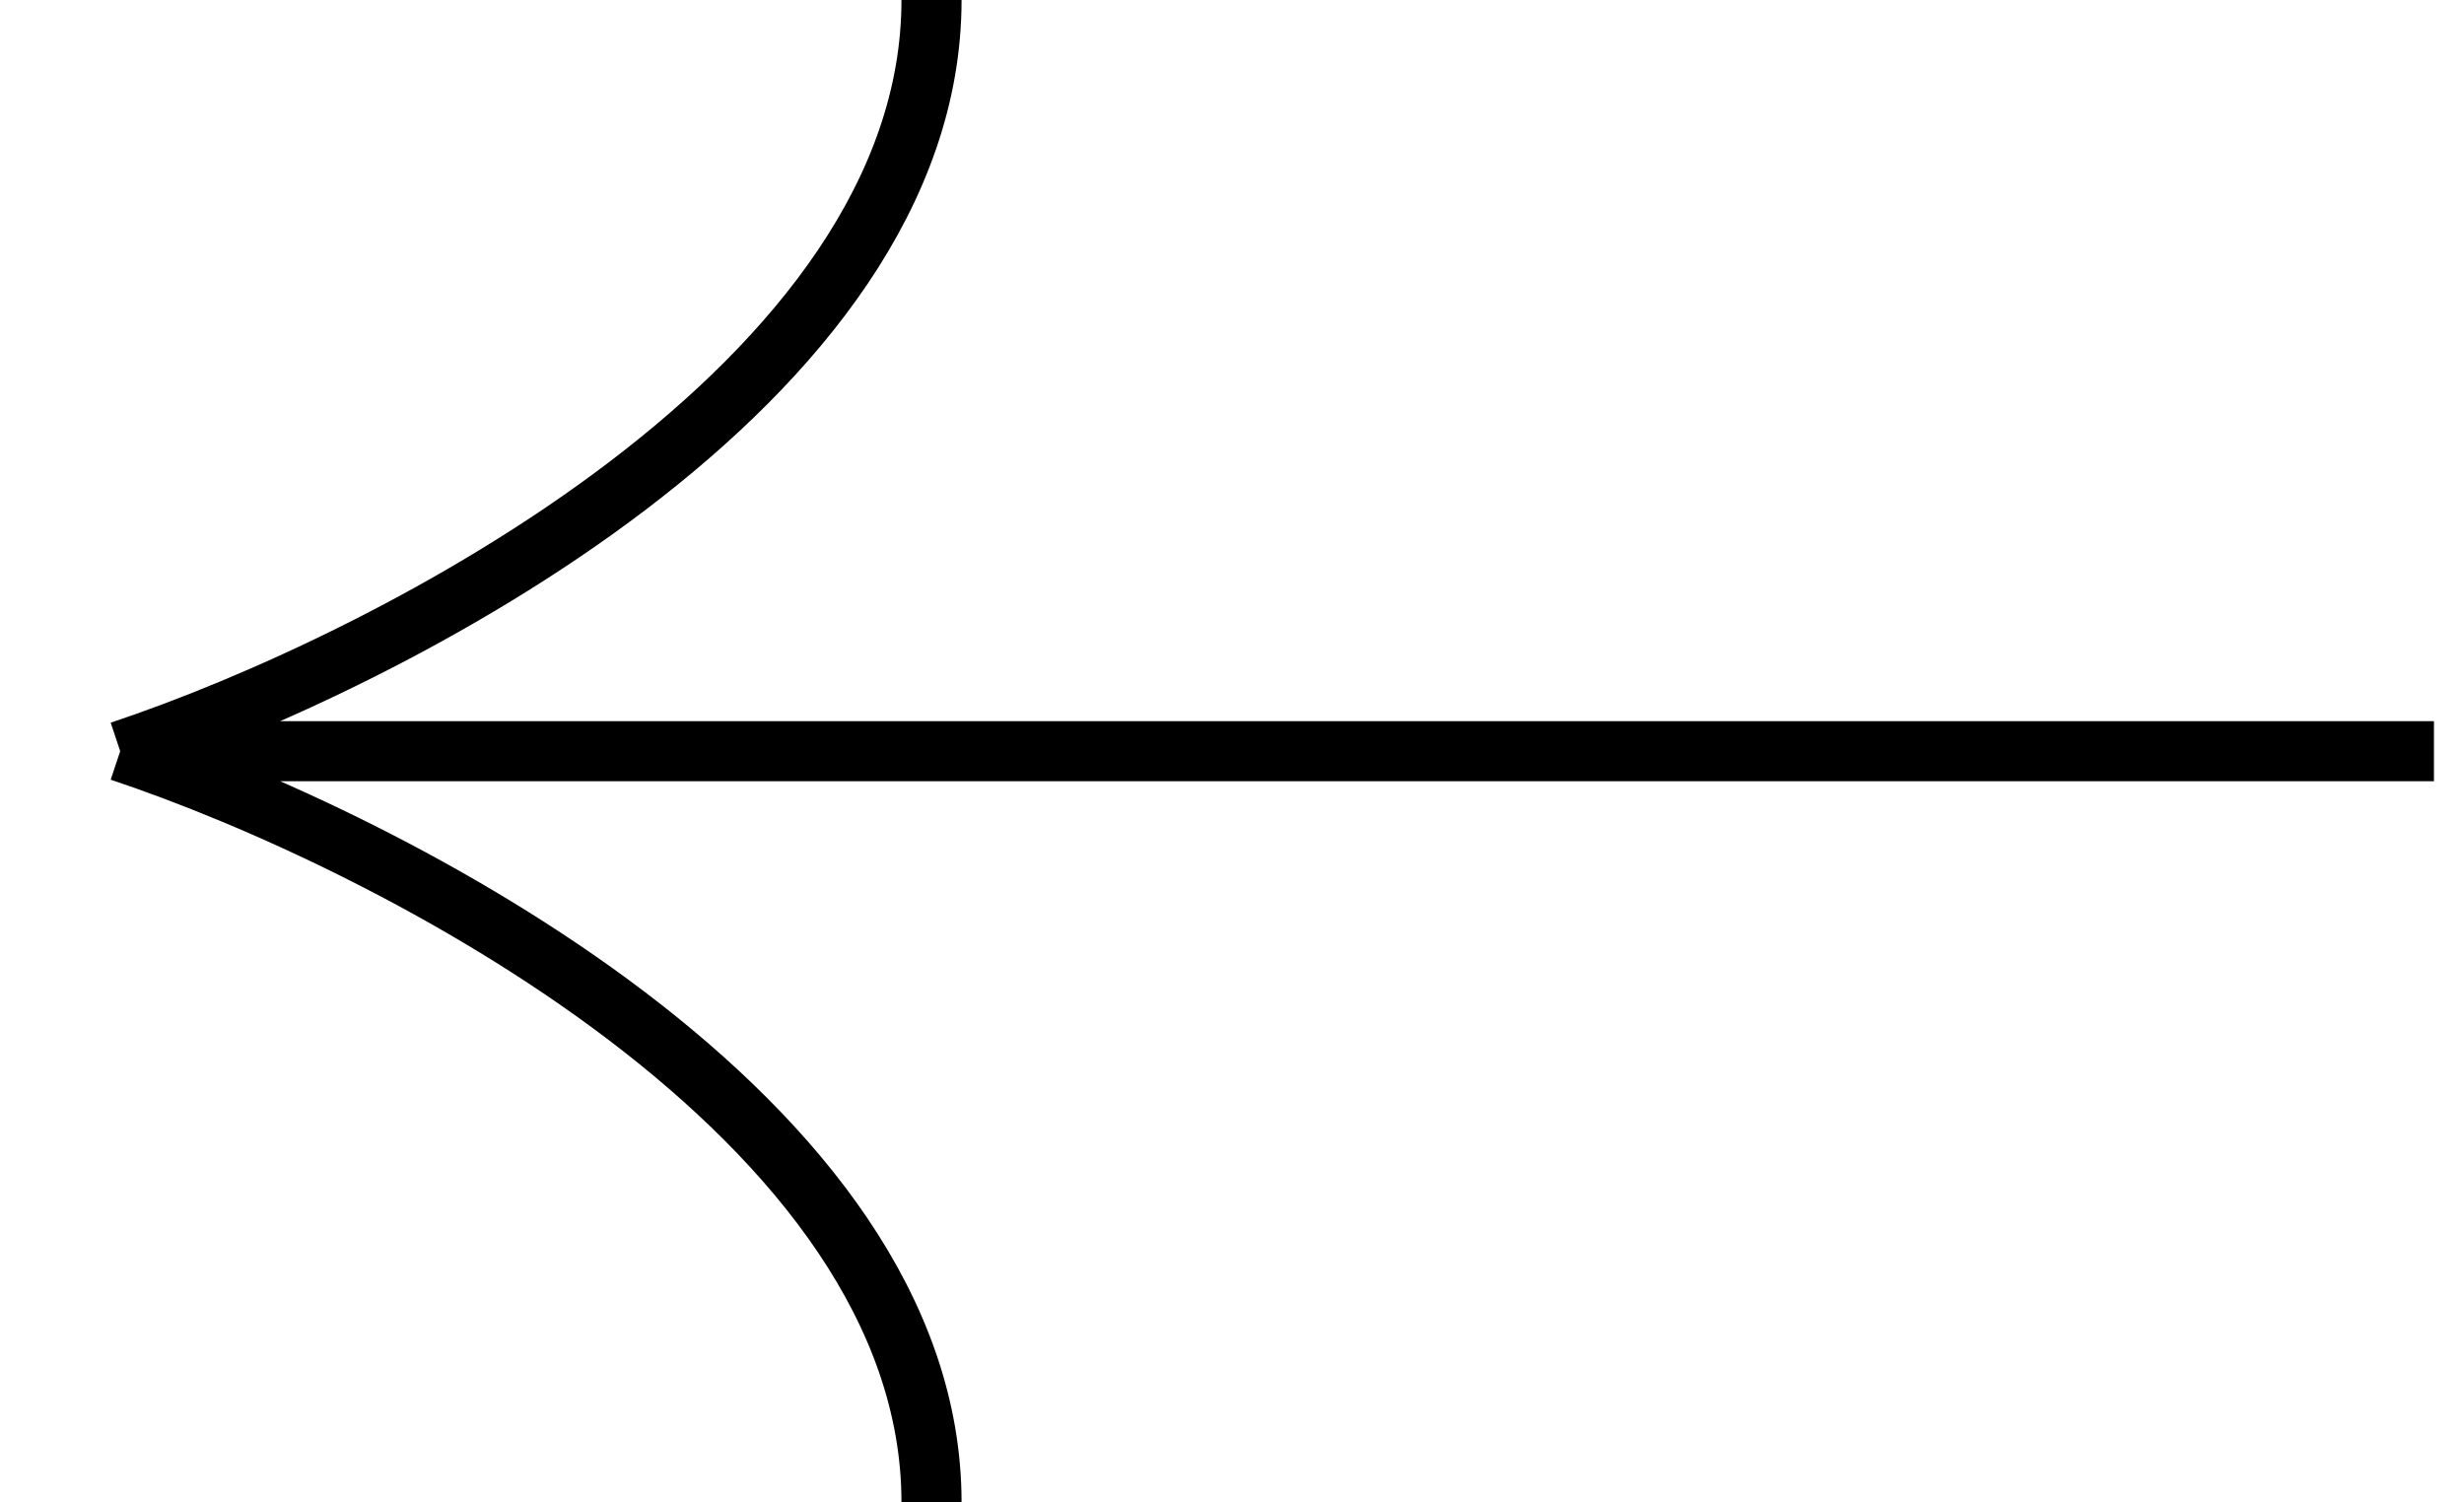 <?xml version="1.0" encoding="UTF-8"?> <svg xmlns="http://www.w3.org/2000/svg" width="41" height="25" viewBox="0 0 41 25" fill="none"> <path d="M40.5 12.5H2M2 12.5C6.5 11 15.5 6.4 15.5 0M2 12.5C6.5 14 15.5 18.6 15.5 25" stroke="black"></path> </svg> 